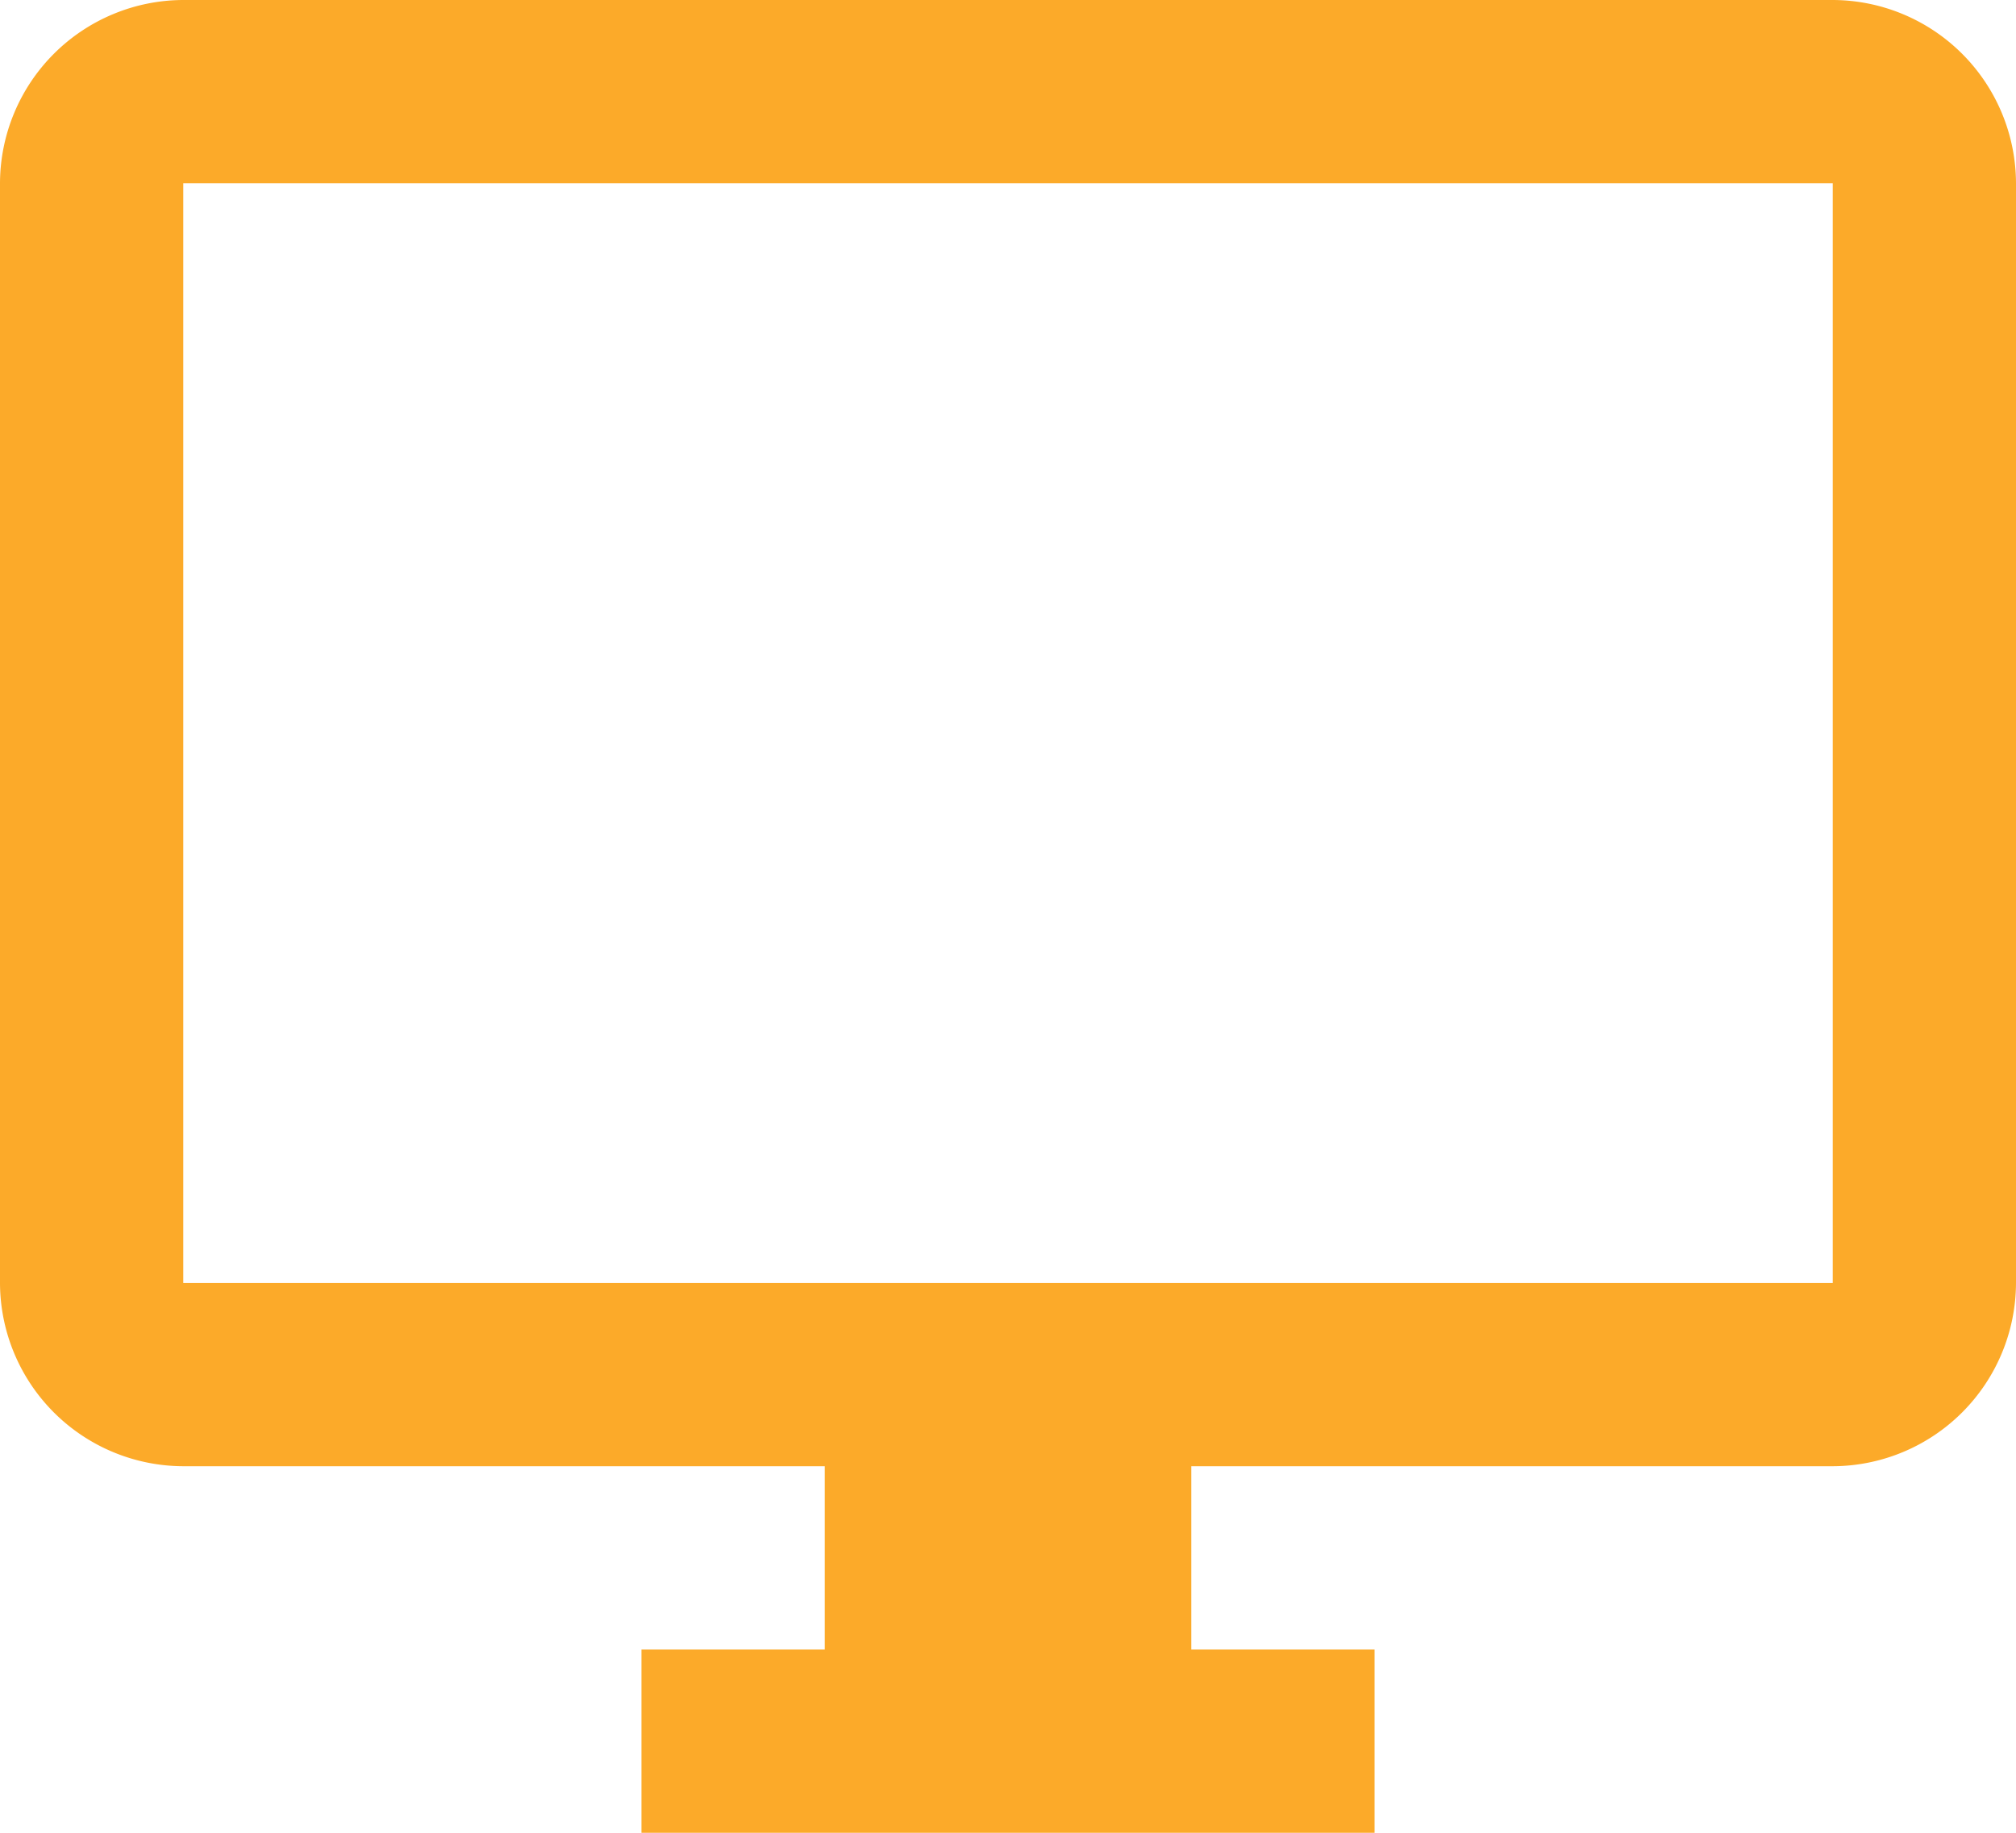 <svg xmlns="http://www.w3.org/2000/svg" width="19.8" height="18" viewBox="0 0 19.8 18">
  <path id="路径_1605" data-name="路径 1605" d="M19,2H2.8A1.805,1.805,0,0,0,1,3.8V14.6a1.805,1.805,0,0,0,1.8,1.8H9.1v1.8H7.3V20h7.2V18.2H12.7V16.4H19a1.805,1.805,0,0,0,1.8-1.8V3.8A1.805,1.805,0,0,0,19,2Zm0,12.6H2.8V3.8H19Z" transform="translate(-1 -2)" fill="#fcaa29"/>
</svg>
